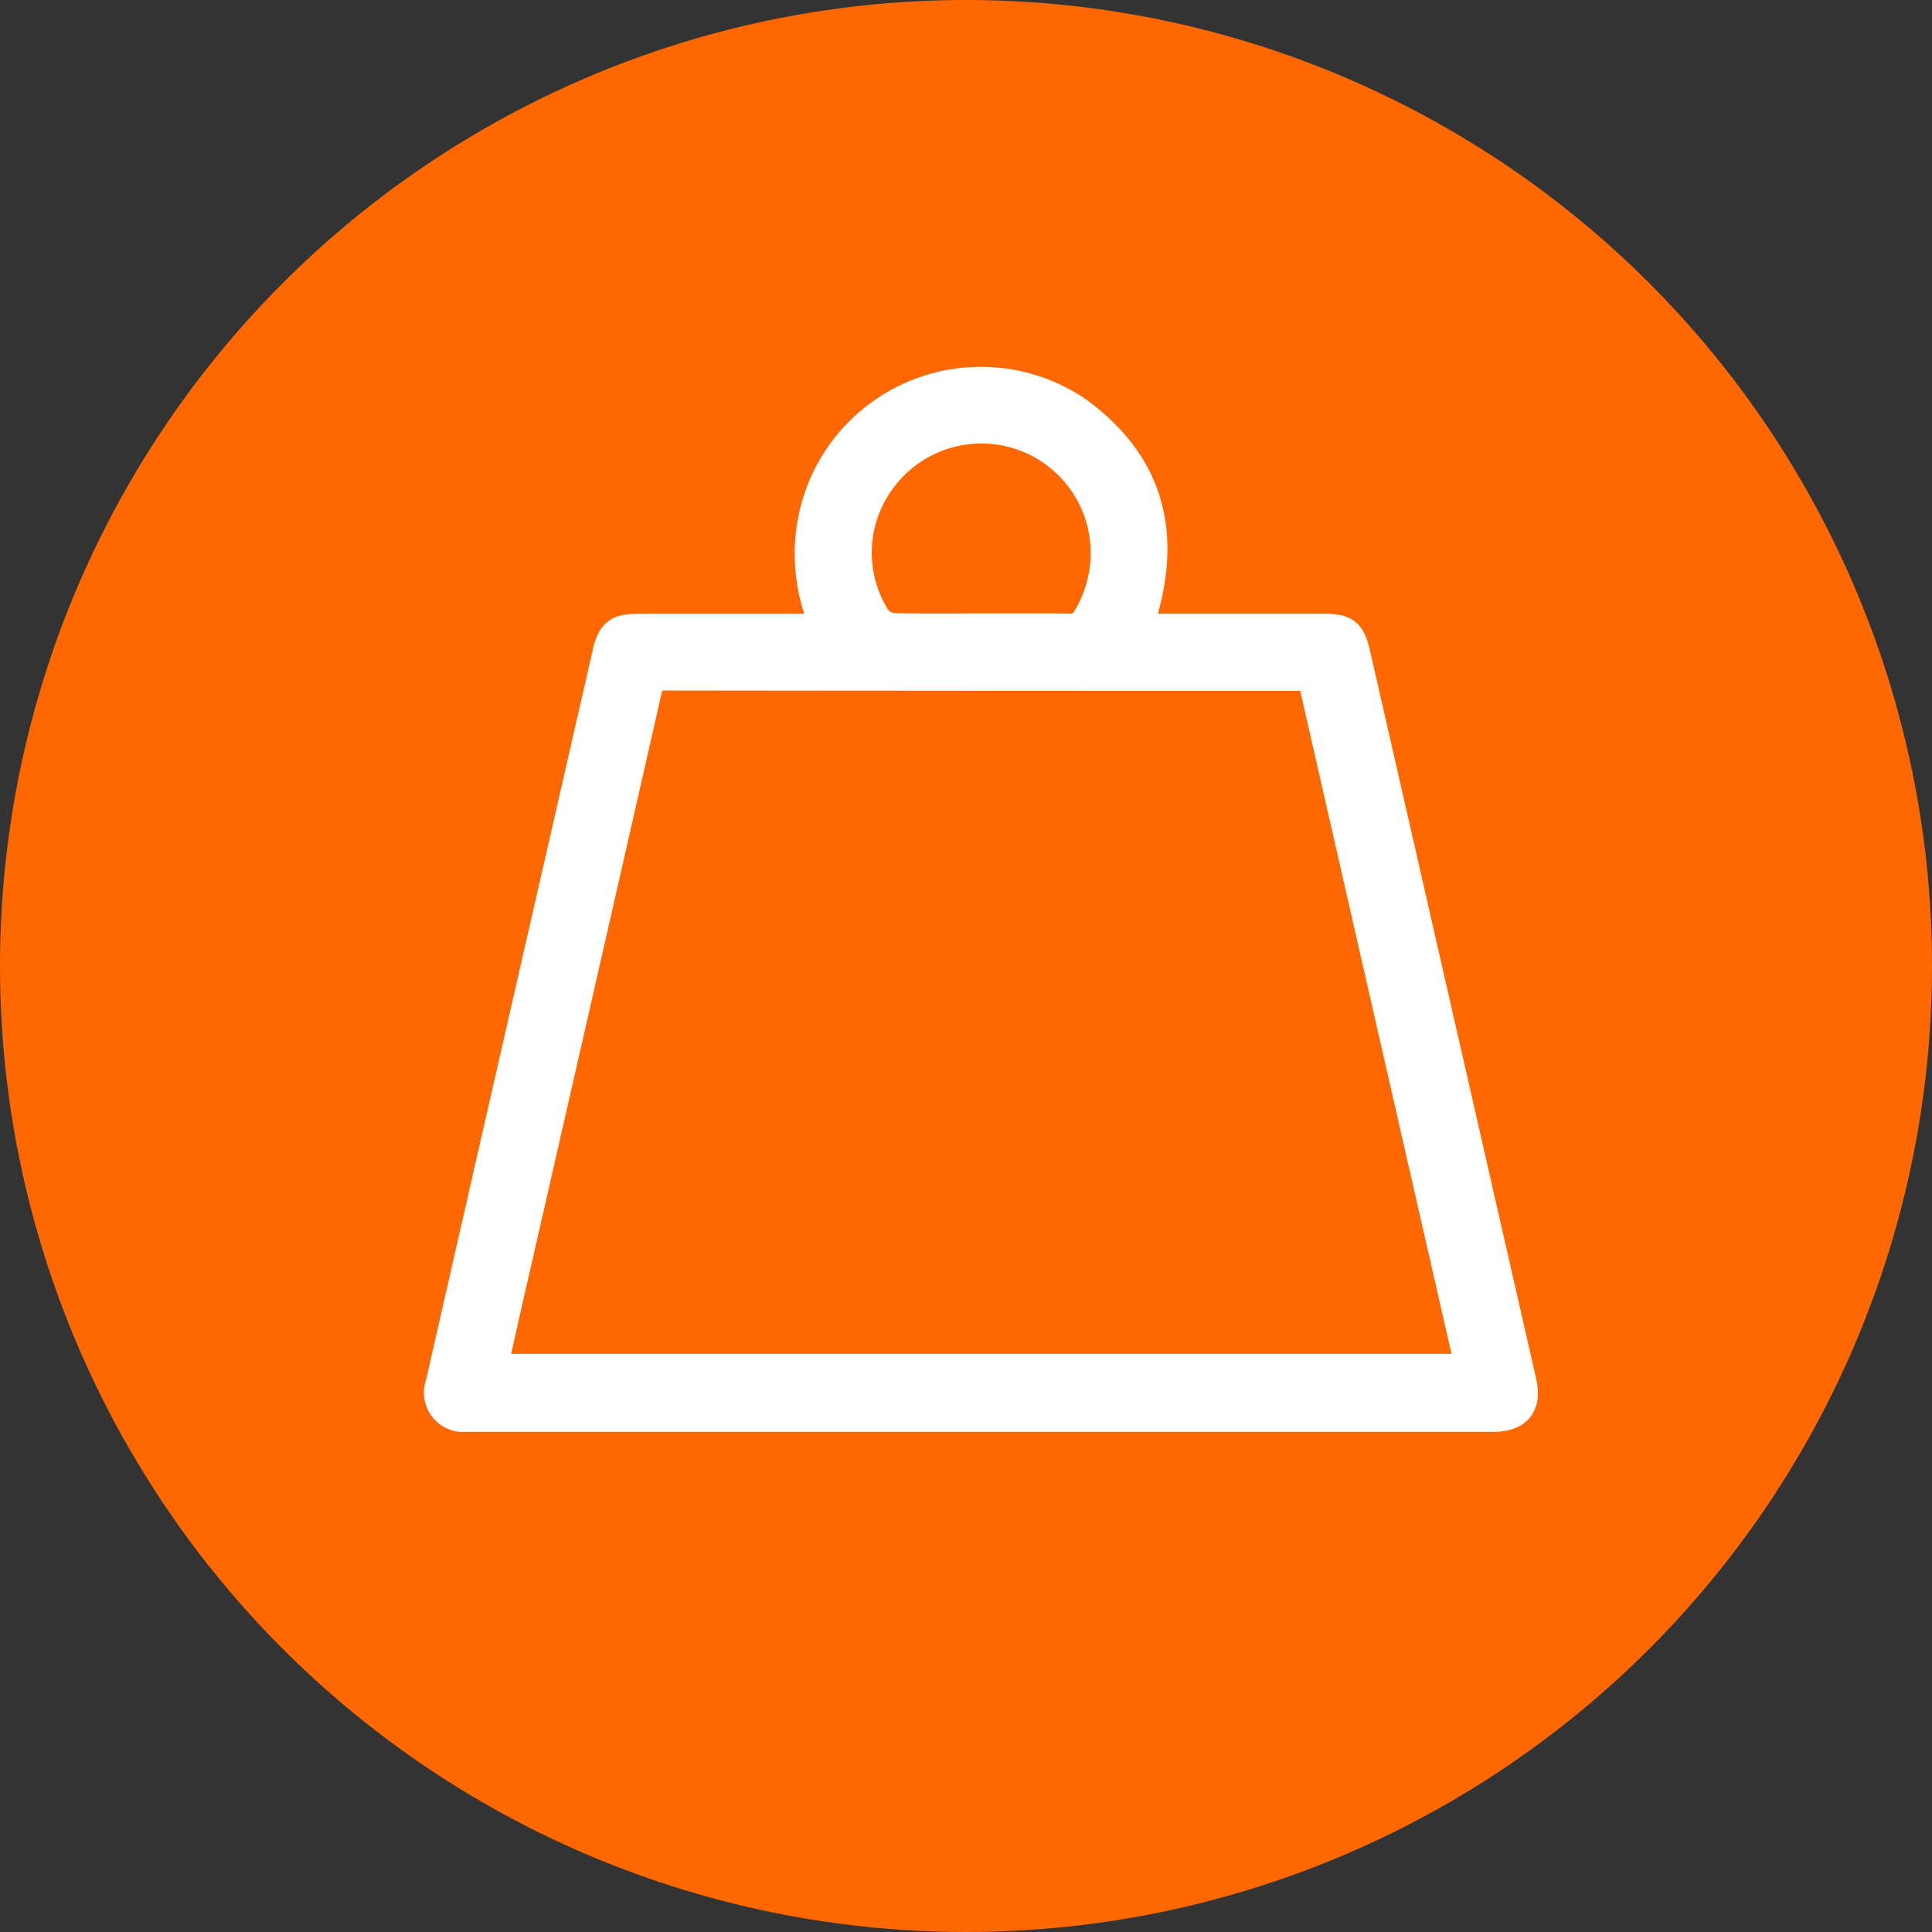 <svg xmlns="http://www.w3.org/2000/svg" width="70" height="70" viewBox="0 0 70 70">
  <rect x="0" y="0" width="70" height="70" fill="#333333" stroke="none"/>
  <g id="Grupo_3054" data-name="Grupo 3054" transform="translate(-424 -3031)">
    <circle id="Elipse_31" data-name="Elipse 31" cx="35" cy="35" r="35" transform="translate(424 3031)" fill="#ff6800"/>
    <g id="Capa_2" data-name="Capa 2" transform="translate(439.918 3044.764)">
      <g id="Capa_1" data-name="Capa 1" transform="translate(-0.041 0.007)">
        <path id="Trazado_254" data-name="Trazado 254" d="M13.957,8.972a6.407,6.407,0,0,1-.131-5.03A6.247,6.247,0,0,1,23.1,1.085c2.765,1.99,3.366,4.673,2.253,7.887h6.693c.8,0,1.008.171,1.188.956Q36.243,23.1,39.248,36.28c.2.876-.164,1.333-1.055,1.333H.973A.924.924,0,0,1,0,36.373Q1.2,31.1,2.405,25.823,4.226,17.851,6.049,9.88c.164-.717.4-.9,1.127-.906h6.137ZM1.98,35.789H37.3Q34.434,23.245,31.59,10.767h-.5q-11.453,0-22.907-.013c-.441,0-.545.175-.629.539Q5.053,22.3,2.537,33.3c-.185.814-.366,1.629-.558,2.485ZM19.651,8.963c1.055,0,2.109-.01,3.168.006a.636.636,0,0,0,.629-.35,4.567,4.567,0,0,0,.648-2.5,4.46,4.46,0,0,0-7.987-2.581,4.406,4.406,0,0,0-.253,5.086.831.831,0,0,0,.582.323c1.07.032,2.142.015,3.213.015Z" transform="translate(0.041 -0.007)" fill="#fff" stroke="#fff" stroke-width="1"/>
      </g>
    </g>
  </g>
</svg>
